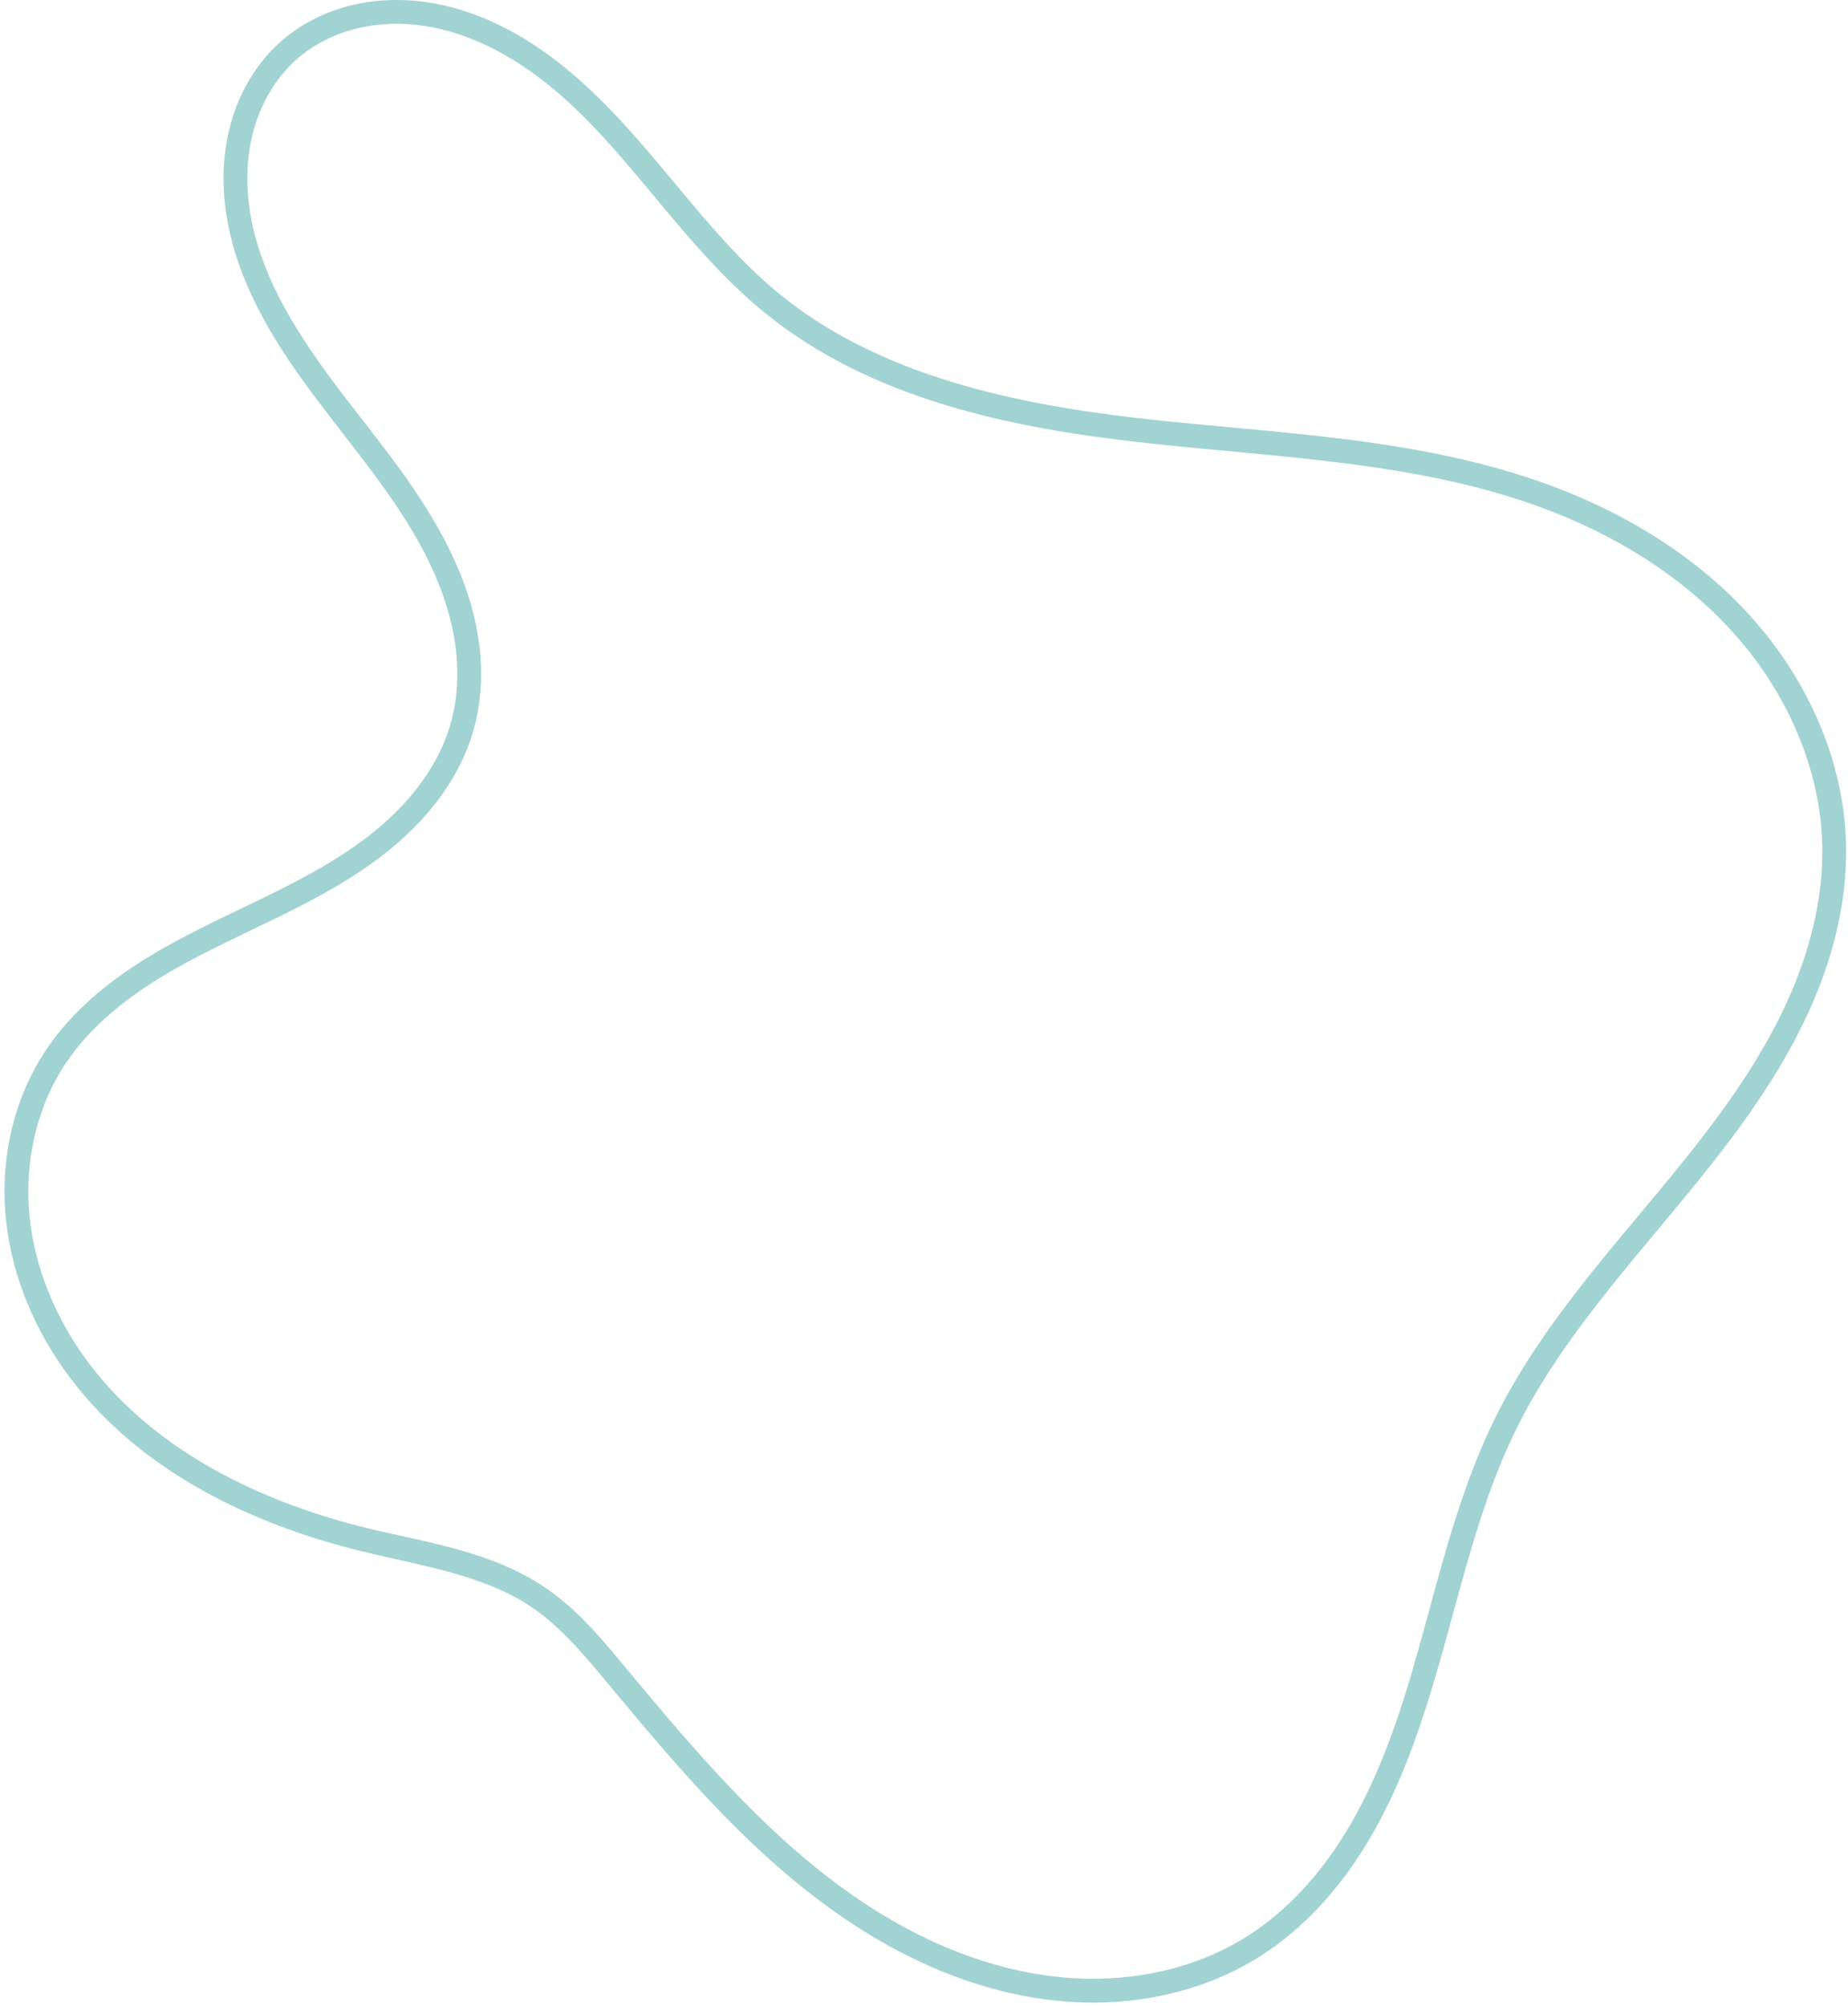 <?xml version="1.0" encoding="UTF-8" standalone="no"?><svg xmlns="http://www.w3.org/2000/svg" xmlns:xlink="http://www.w3.org/1999/xlink" fill="#a1d3d2" height="222.9" preserveAspectRatio="xMidYMid meet" version="1" viewBox="-0.5 -0.0 205.4 222.9" width="205.4" zoomAndPan="magnify"><g id="change1_1"><path color="#a1d3d2" d="m -548.818,963.418 c -1.492,0.035 -2.983,0.22 -4.445,0.572 -2.927,0.706 -5.714,2.088 -7.984,4.125 -2.827,2.536 -4.714,5.964 -5.611,9.59 -0.896,3.619 -0.824,7.397 -0.084,10.984 1.479,7.166 5.496,13.388 9.734,19.033 4.234,5.64 8.793,10.934 11.939,16.949 1.572,3.006 2.786,6.185 3.365,9.461 0.579,3.272 0.512,6.658 -0.396,9.787 -1.288,4.437 -4.271,8.347 -7.906,11.424 -3.644,3.084 -7.946,5.417 -12.365,7.584 -4.42,2.167 -9.005,4.198 -13.332,6.844 -4.332,2.648 -8.435,5.963 -11.34,10.303 -3.666,5.478 -5.116,12.242 -4.467,18.744 0.648,6.494 3.321,12.664 7.232,17.814 7.815,10.291 20.061,16.169 32.395,19.17 6.733,1.638 13.592,2.627 18.9,6.252 3.154,2.154 5.725,5.219 8.322,8.346 9.014,10.852 18.451,22.035 31.023,29.084 6.291,3.527 13.318,5.936 20.594,6.379 7.284,0.444 14.787,-1.156 21.004,-5.117 4.825,-3.075 8.683,-7.428 11.635,-12.225 2.949,-4.793 5.023,-10.022 6.713,-15.293 3.378,-10.541 5.326,-21.418 10.057,-31.016 5.435,-11.026 14.385,-20.079 22.195,-30.074 3.906,-4.998 7.559,-10.304 10.246,-16.158 2.689,-5.859 4.388,-12.296 4.215,-18.836 -0.245,-9.274 -4.291,-18.163 -10.406,-25.025 -6.106,-6.853 -14.148,-11.731 -22.686,-14.851 -14.302,-5.228 -29.646,-5.641 -44.428,-7.262 -14.767,-1.62 -29.896,-4.801 -41.119,-14.002 -8.435,-6.915 -14.235,-17.026 -23.041,-24.49 -4.41,-3.738 -9.658,-6.781 -15.51,-7.77 -1.464,-0.247 -2.957,-0.361 -4.449,-0.326 z m 0.062,2.645 c 1.315,-0.031 2.64,0.071 3.945,0.291 5.224,0.882 10.082,3.653 14.24,7.178 8.331,7.061 14.136,17.192 23.074,24.52 11.889,9.747 27.566,12.945 42.508,14.584 14.926,1.637 30.041,2.085 43.809,7.117 8.205,2.999 15.864,7.671 21.617,14.127 5.744,6.447 9.512,14.79 9.738,23.336 0.16,6.035 -1.416,12.089 -3.975,17.662 -2.56,5.578 -6.087,10.72 -9.926,15.633 -7.68,9.828 -16.797,18.994 -22.484,30.533 -4.951,10.044 -6.898,21.067 -10.203,31.379 -1.652,5.155 -3.658,10.181 -6.447,14.713 -2.787,4.528 -6.395,8.572 -10.803,11.381 -5.673,3.615 -12.632,5.118 -19.42,4.705 -6.797,-0.414 -13.455,-2.678 -19.461,-6.045 -12.021,-6.74 -21.281,-17.627 -30.283,-28.465 -2.597,-3.127 -5.305,-6.411 -8.865,-8.842 -5.984,-4.086 -13.215,-5.042 -19.768,-6.637 -11.951,-2.908 -23.612,-8.586 -30.912,-18.199 -3.646,-4.801 -6.114,-10.536 -6.707,-16.477 -0.592,-5.932 0.749,-12.101 4.033,-17.008 2.609,-3.898 6.394,-6.995 10.52,-9.518 4.13,-2.525 8.636,-4.528 13.117,-6.725 4.482,-2.197 8.987,-4.621 12.91,-7.941 3.931,-3.328 7.263,-7.622 8.738,-12.705 1.041,-3.585 1.1,-7.374 0.461,-10.986 -0.638,-3.609 -1.957,-7.037 -3.625,-10.227 -3.335,-6.375 -8.009,-11.768 -12.17,-17.311 -4.157,-5.537 -7.911,-11.452 -9.258,-17.98 -0.673,-3.259 -0.724,-6.646 0.06,-9.814 0.783,-3.161 2.433,-6.123 4.811,-8.256 1.91,-1.714 4.304,-2.911 6.836,-3.521 1.268,-0.306 2.573,-0.469 3.889,-0.5 z" style="-inkscape-stroke:none" transform="translate(591.861 -963.412)"/></g></svg>